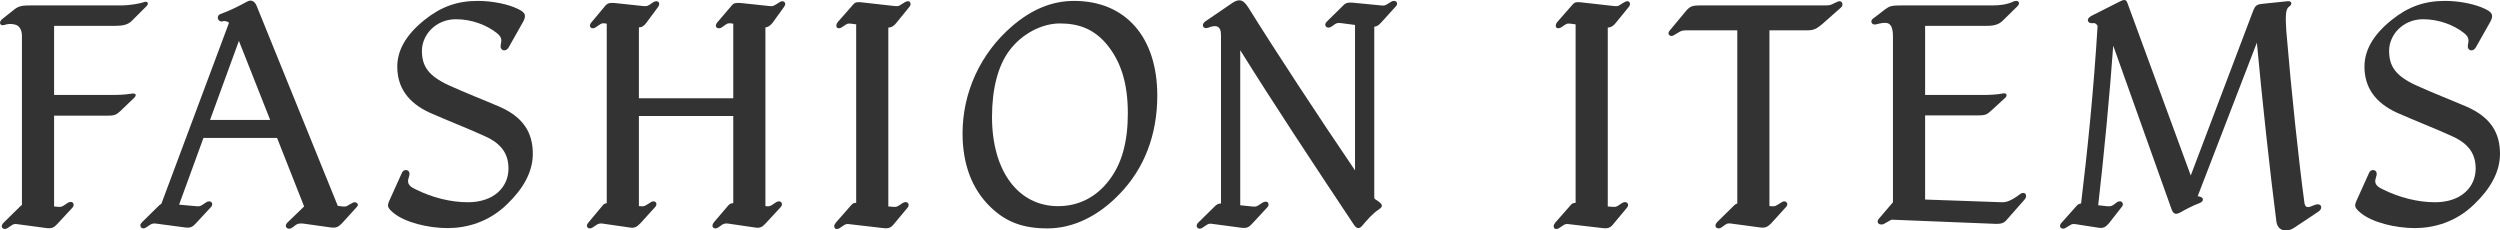 <?xml version="1.0" encoding="UTF-8"?>
<svg id="Layer_2" data-name="Layer 2" xmlns="http://www.w3.org/2000/svg" width="166.38" height="15.34" viewBox="0 0 166.38 15.34">
  <defs>
    <style>
      .cls-1 {
        fill: #333;
      }
    </style>
  </defs>
  <g id="_ボトムナビゲーション_メニュー展開時_" data-name="ボトムナビゲーション（メニュー展開時）">
    <g>
      <path class="cls-1" d="M9.7.12c.1,0,.14.04.14.14,0,.04-.04.1-.1.16l-1,1c-.26.24-.62.3-1.06.3H3.6v4.6h3.8c.48,0,.94-.02,1.3-.08.3-.06.44.04.24.26l-.96.92c-.26.24-.4.28-.88.28h-3.5v6.04l.2.02c.22.02.28.02.44-.08l.24-.16c.08-.06.16-.08.24-.08.16,0,.26.2.1.38l-1,1.08c-.22.24-.36.32-.72.28l-1.94-.26c-.16-.02-.24-.02-.36.06l-.3.2c-.06.04-.12.06-.18.06-.18,0-.32-.2-.06-.44l1.12-1.1.08-.06V2.38c0-.4-.18-.62-.34-.7-.22-.1-.5-.1-.68-.06-.12.04-.2.06-.28.06-.1,0-.16-.1-.16-.16,0-.1.08-.2.18-.28l.76-.6c.32-.26.58-.28,1.14-.28h6.04c.42,0,1.12-.1,1.46-.22.04-.02.08-.02.12-.02Z"/>
      <path class="cls-1" d="M23.82,13.64s-.02.08-.08.14l-.98,1.08c-.24.24-.38.32-.72.28l-1.86-.26c-.24-.02-.34,0-.48.08l-.24.18c-.08.06-.14.08-.22.08-.2,0-.32-.2-.1-.42l1.1-1.06-1.8-4.56h-4.9l-1.62,4.44,1.1.1c.22.02.28.02.44-.08l.24-.16c.08-.06.16-.08.22-.08.2,0,.28.22.12.38l-1,1.08c-.22.24-.36.32-.7.28l-1.96-.26c-.16-.02-.24,0-.36.06l-.3.2c-.06.04-.12.06-.18.06-.12,0-.2-.08-.2-.22,0-.06.06-.14.14-.22l1.12-1.1s.1-.08.14-.1L15.24,1.52c-.06-.06-.22-.16-.42-.1-.32.08-.46-.36-.16-.48.6-.22,1.18-.5,1.76-.82.08-.04.16-.08.24-.08.18,0,.34.12.44.4l5.38,13.26.32.04c.2.02.24,0,.34-.06l.32-.18c.16-.1.36,0,.36.14ZM17.98,7.98l-2.08-5.26-1.92,5.26h4Z"/>
      <path class="cls-1" d="M33.32,3.02c.08-.38.08-.56-.28-.84-.64-.5-1.62-.9-2.7-.9-1.34,0-2.26,1.04-2.26,2.1,0,1,.4,1.66,1.8,2.3,1.14.52,2.34.98,3.36,1.42,1.64.72,2.22,1.78,2.22,3.14,0,1.2-.64,2.32-1.7,3.34-1.24,1.22-2.74,1.6-3.96,1.6-1.32,0-2.84-.38-3.6-1-.22-.18-.38-.34-.38-.52,0-.08.04-.18.08-.28l.84-1.86c.14-.34.6-.24.5.16l-.06.22c-.08.28.04.5.44.68,1.14.58,2.4.88,3.52.88,1.72,0,2.7-1,2.7-2.24,0-.98-.46-1.66-1.58-2.16-1.18-.54-2.3-.96-3.66-1.56-1.44-.66-2.16-1.68-2.16-3.06,0-1.04.52-2.08,1.82-3.12C29.36.44,30.44.06,31.8.06c.98,0,2.06.22,2.72.56.4.2.54.38.3.82l-.96,1.7c-.22.38-.6.2-.54-.12Z"/>
      <path class="cls-1" d="M50.94,1.82v11.9c.22.02.28.02.44-.08l.24-.16c.08-.06.16-.08.22-.08.18,0,.28.2.12.38l-1,1.08c-.22.24-.36.34-.72.28l-1.78-.26c-.16-.02-.26,0-.38.06l-.28.2c-.06.04-.14.06-.18.06-.2,0-.3-.18-.08-.44l.94-1.1c.1-.1.18-.14.32-.14v-5.8h-6.28v6h.08c.2.02.26.02.42-.08l.26-.16c.08-.06.14-.08.22-.08.18,0,.26.22.1.38l-.98,1.08c-.24.24-.38.34-.72.28l-1.8-.26c-.14-.02-.24,0-.36.06l-.3.2c-.06.04-.12.06-.18.06-.12,0-.2-.06-.2-.2,0-.06.06-.14.14-.24l.92-1.1c.06-.08.14-.12.26-.14V1.58l-.08-.02c-.16-.02-.24-.02-.36.06l-.3.2c-.16.12-.38.06-.38-.12,0-.04.04-.16.14-.26l.92-1.1c.14-.14.28-.16.58-.14l1.88.2c.22.02.28.02.44-.08l.24-.16c.08-.06.16-.08.22-.08.18,0,.26.18.12.38l-.8,1.08c-.16.2-.28.28-.48.28v4.72h6.28V1.58l-.1-.02c-.16-.02-.26-.02-.38.06l-.28.2c-.18.12-.4.06-.4-.12,0-.04.04-.16.14-.26l.94-1.1c.12-.14.26-.16.58-.14l1.88.2c.22.02.26.02.42-.08l.26-.16c.08-.06.14-.08.2-.08.14,0,.2.1.2.2,0,.04-.04.12-.08.18l-.78,1.08c-.16.18-.3.28-.46.28Z"/>
      <path class="cls-1" d="M59.12,1.84v11.9l.26.02c.22.02.28.02.44-.08l.24-.16c.3-.2.54.06.34.3l-.9,1.08c-.2.26-.36.32-.72.28l-2.24-.26c-.14-.02-.24-.02-.36.06l-.3.2c-.06.04-.12.06-.18.06-.12,0-.18-.06-.18-.2,0-.06.04-.14.12-.24l1.02-1.16c.08-.1.18-.14.32-.14V1.62l-.3-.04c-.18-.02-.26-.02-.36.04l-.3.2c-.16.1-.36.08-.36-.1,0-.08.02-.16.12-.28l1.02-1.16c.12-.14.28-.16.58-.12l2.14.24c.22.02.28.02.42-.08l.26-.16c.1-.06.16-.08.22-.08.12,0,.18.08.18.2,0,.06-.02.1-.08.18l-.88,1.08c-.16.2-.3.28-.52.3Z"/>
      <path class="cls-1" d="M77.02,6.36c0,2.6-.86,4.86-2.52,6.56-1.42,1.48-3.1,2.28-4.78,2.28s-2.78-.44-3.8-1.42c-1.24-1.2-1.86-2.86-1.86-4.9,0-2.72,1.18-5.32,3.3-7.14,1.3-1.12,2.66-1.68,4.12-1.68,3.42,0,5.54,2.4,5.54,6.3ZM67.18,3.36c-.76,1-1.16,2.56-1.16,4.42,0,3.6,1.74,5.94,4.4,5.94,1.36,0,2.56-.6,3.42-1.76.82-1.08,1.22-2.52,1.22-4.42,0-2.04-.48-3.52-1.48-4.68-.8-.9-1.74-1.3-3.04-1.3-1.22,0-2.54.7-3.36,1.8Z"/>
      <path class="cls-1" d="M91.46,1.78v11.4l.06.08c.56.34.54.48.24.68-.4.26-.76.68-1.1,1.08-.08.1-.18.16-.26.16-.1,0-.2-.08-.28-.2-2.76-4.14-5.5-8.3-7.58-11.64v10.32l.78.08c.22.02.28.02.44-.08l.24-.16c.1-.06.16-.08.24-.08.18,0,.26.22.1.38l-1,1.08c-.22.24-.36.32-.7.28l-1.96-.26c-.14-.02-.24-.02-.36.06l-.3.2c-.06.04-.12.06-.18.06-.1,0-.2-.08-.2-.18s.04-.16.14-.26l1.12-1.1c.1-.08.2-.14.36-.14V2.34c0-.64-.34-.7-.84-.5-.34.14-.52-.2-.2-.42l1.82-1.24c.16-.1.3-.16.44-.16.2,0,.38.14.6.48,1.7,2.74,4.76,7.4,7.1,10.84V1.66l-.92-.12c-.16-.02-.28-.02-.4.06l-.26.18c-.18.12-.4.04-.4-.14,0-.06.04-.14.14-.24l1.12-1.1c.14-.12.28-.14.58-.12l1.86.18c.2.02.26.02.42-.08l.26-.16c.1-.06.14-.06.2-.06.12,0,.2.08.2.18,0,.04-.02.12-.08.18l-.98,1.08c-.16.18-.28.26-.46.28Z"/>
      <path class="cls-1" d="M107,1.84v11.9l.26.02c.22.02.28.02.44-.08l.24-.16c.3-.2.54.06.34.3l-.9,1.08c-.2.26-.36.32-.72.28l-2.24-.26c-.14-.02-.24-.02-.36.06l-.3.2c-.06.04-.12.06-.18.06-.12,0-.18-.06-.18-.2,0-.06.04-.14.12-.24l1.02-1.16c.08-.1.18-.14.32-.14V1.62l-.3-.04c-.18-.02-.26-.02-.36.04l-.3.2c-.16.1-.36.08-.36-.1,0-.08.02-.16.12-.28l1.02-1.16c.12-.14.28-.16.58-.12l2.14.24c.22.02.28.02.42-.08l.26-.16c.1-.06.16-.08.22-.08.12,0,.18.08.18.2,0,.06-.02.1-.08.18l-.88,1.08c-.16.2-.3.28-.52.3Z"/>
      <path class="cls-1" d="M122.42.08c.12,0,.2.08.2.22,0,.06-.02.14-.12.22l-1.2,1.06c-.38.32-.56.44-1.04.44h-2.5v11.7h.1c.2.02.26.02.42-.08l.26-.16c.1-.06.14-.08.2-.08.18,0,.3.2.12.38l-.98,1.08c-.24.24-.38.32-.72.28l-1.94-.26c-.16-.02-.26-.02-.38.06l-.28.2c-.06.04-.12.06-.18.06-.2,0-.32-.2-.08-.44l1.12-1.1c.06-.06.12-.1.2-.12V2.02h-3.4c-.2,0-.32.02-.48.12l-.34.2c-.16.12-.36.02-.36-.12,0-.06.02-.1.06-.16l1.08-1.3c.3-.36.46-.4,1-.4h8.26c.3,0,.4-.02.58-.12l.26-.12s.08-.04.14-.04Z"/>
      <path class="cls-1" d="M125.2,14.94c-.22,0-.32-.2-.16-.38l.94-1.1V2.44c0-.68-.18-.92-.52-.92-.2,0-.46.06-.6.1-.12.02-.22.02-.28-.08-.02-.04-.04-.08-.04-.1,0-.1.08-.2.22-.28l.7-.54c.3-.22.42-.26,1.14-.26h6.02c.48,0,.96-.06,1.38-.26.04-.02.12-.04.18-.04.18,0,.28.16.08.36l-1,.98c-.24.22-.52.32-1.04.32h-4.1v4.6h3.8c.46,0,1-.02,1.36-.1.26-.06.34.12.18.28l-.96.88c-.28.26-.4.3-.88.3h-3.5v5.6l5.14.18c.28,0,.6-.1,1.18-.54.22-.16.4-.06.4.12,0,.08-.02.14-.1.24l-1.18,1.34c-.18.22-.36.28-.7.28l-6.98-.28-.5.28c-.06.04-.14.04-.18.04Z"/>
      <path class="cls-1" d="M154.48,13.8c0,.08-.04.18-.18.28l-1.62,1.08c-.18.12-.38.18-.56.18-.32,0-.56-.2-.62-.58-.44-3.42-.96-8.22-1.3-11.92l-3.94,10.22c.4.02.52.34.02.5-.24.08-.84.38-1.14.56-.36.2-.5.12-.62-.2l-3.88-10.88c-.24,3.32-.6,7.12-1,10.62l.54.06c.22.02.28.02.44-.06l.24-.18c.1-.08.16-.08.24-.08.16,0,.26.22.1.38l-.86,1.1c-.22.24-.36.32-.66.28l-1.54-.24c-.14-.02-.24-.02-.36.06l-.3.18c-.16.12-.38.04-.38-.12,0-.08.04-.16.14-.26l.98-1.1c.08-.08.16-.12.28-.14.42-3.44.84-7.54,1.1-11.82-.06-.1-.16-.2-.28-.18-.4.06-.52-.28-.14-.48l1.94-.98c.12-.06.2-.08.26-.08.1,0,.16.06.22.24l4.2,11.44,4.16-10.98c.12-.3.22-.4.56-.44l1.74-.18c.26-.02.34.2.06.38-.22.18-.22.66-.16,1.62.34,4.08.84,8.74,1.2,11.38.04.32.16.42.58.22.28-.12.44-.1.52.02.02.04.02.06.02.1Z"/>
      <path class="cls-1" d="M164.24,3.02c.08-.38.08-.56-.28-.84-.64-.5-1.62-.9-2.7-.9-1.34,0-2.26,1.04-2.26,2.1,0,1,.4,1.66,1.8,2.3,1.14.52,2.34.98,3.36,1.42,1.64.72,2.22,1.78,2.22,3.14,0,1.2-.64,2.32-1.7,3.34-1.24,1.22-2.74,1.6-3.96,1.6-1.32,0-2.84-.38-3.6-1-.22-.18-.38-.34-.38-.52,0-.08.04-.18.08-.28l.84-1.86c.14-.34.6-.24.5.16l-.06.22c-.08.28.04.5.44.68,1.14.58,2.4.88,3.52.88,1.72,0,2.7-1,2.7-2.24,0-.98-.46-1.66-1.58-2.16-1.18-.54-2.3-.96-3.66-1.56-1.44-.66-2.16-1.68-2.16-3.06,0-1.04.52-2.08,1.82-3.12,1.1-.88,2.18-1.26,3.54-1.26.98,0,2.06.22,2.72.56.4.2.54.38.3.82l-.96,1.7c-.22.38-.6.2-.54-.12Z"/>
    </g>
  </g>
</svg>